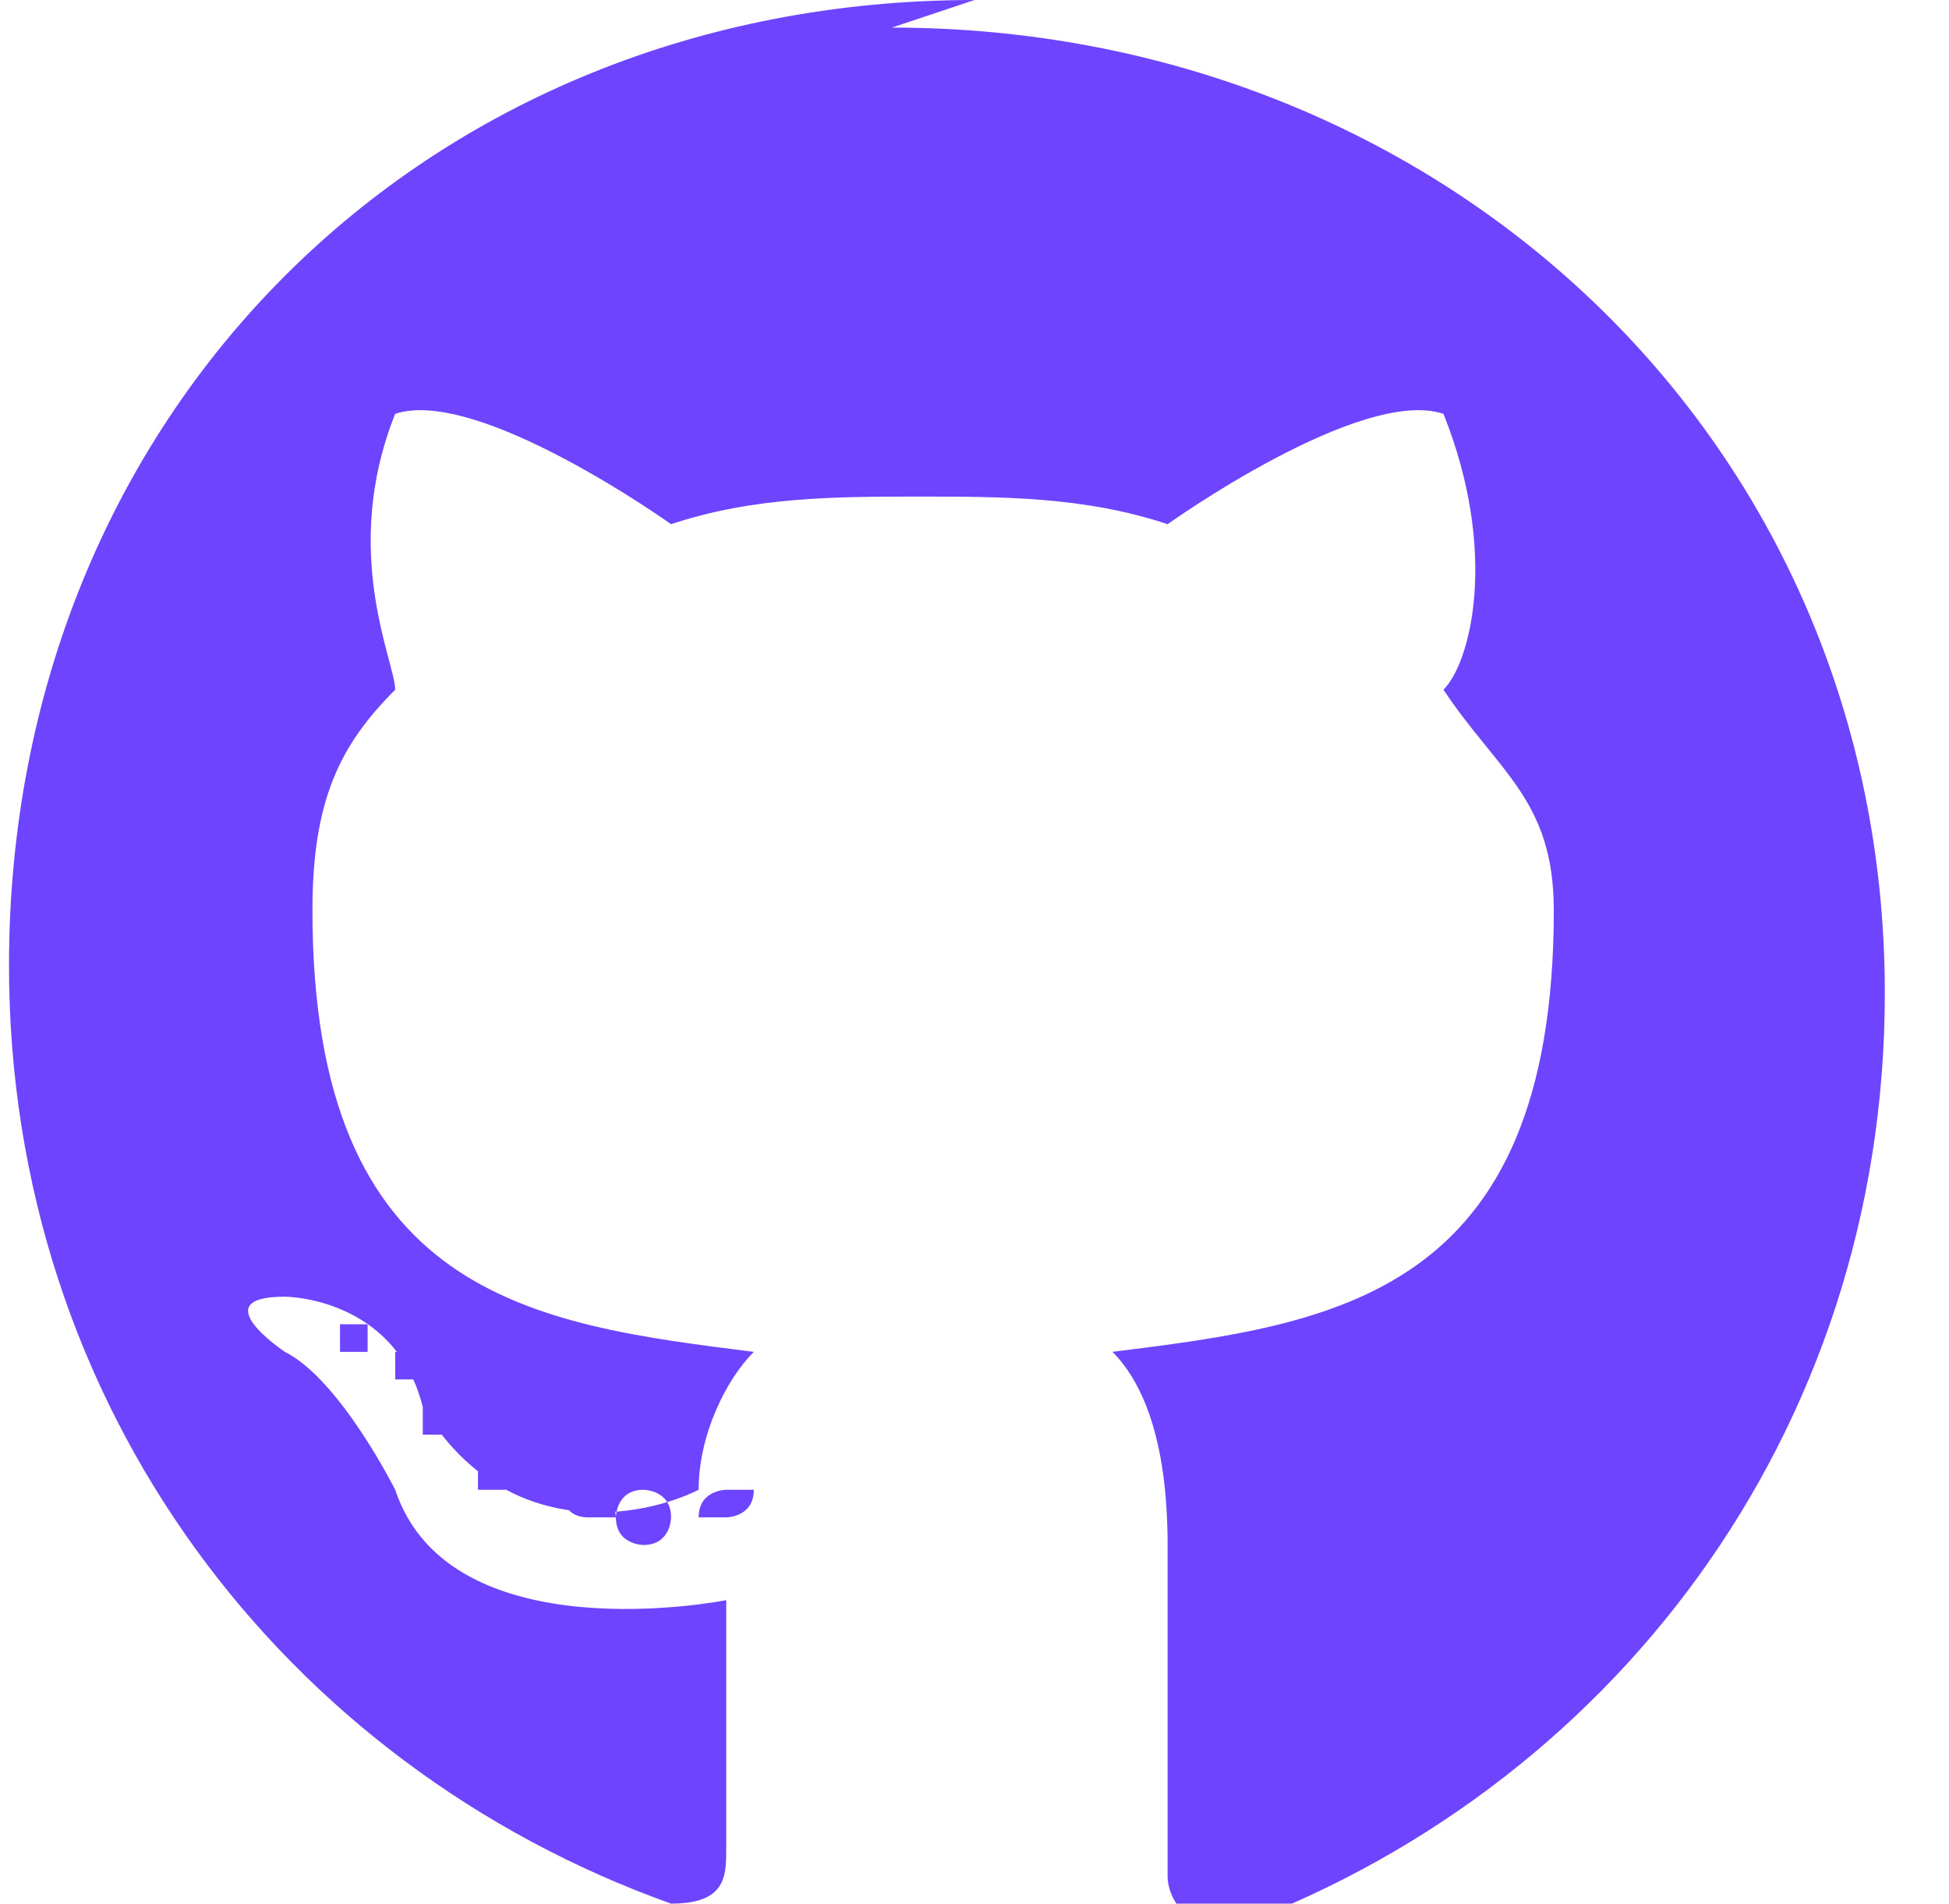 <?xml version="1.0" encoding="UTF-8"?>
<!DOCTYPE svg PUBLIC "-//W3C//DTD SVG 1.1//EN" "http://www.w3.org/Graphics/SVG/1.1/DTD/svg11.dtd">
<!-- Creator: CorelDRAW 2021 (64-Bit) -->
<svg xmlns="http://www.w3.org/2000/svg" xml:space="preserve" width="0.171in" height="0.167in" version="1.1" style="shape-rendering:geometricPrecision; text-rendering:geometricPrecision; image-rendering:optimizeQuality; fill-rule:evenodd; clip-rule:evenodd"
viewBox="0 0 0.7 0.69"
 xmlns:xlink="http://www.w3.org/1999/xlink"
 xmlns:xodm="http://www.corel.com/coreldraw/odm/2003">
 <defs>
  <style type="text/css">
   <![CDATA[
    .fil0 {fill:#6E44FF;fill-rule:nonzero}
   ]]>
  </style>
 </defs>
 <g id="Layer_x0020_1">
  <path class="fil0" d="M0.24 0.55c0,0 -0,0.01 -0.01,0.01 -0,0 -0.01,-0 -0.01,-0.01 0,-0 0,-0.01 0.01,-0.01 0,-0 0.01,0 0.01,0.01zm-0.04 -0.01c-0,0 0,0.01 0.01,0.01 0,0 0.01,0 0.01,-0 0,-0 -0,-0.01 -0.01,-0.01 -0,-0 -0.01,0 -0.01,0zm0.06 -0c-0,0 -0.01,0 -0.01,0.01 0,0 0,0 0.01,0 0,-0 0.01,-0 0.01,-0.01 -0,-0 -0,-0 -0.01,-0zm0.09 -0.54c-0.2,0 -0.35,0.15 -0.35,0.35 0,0.16 0.1,0.29 0.24,0.34 0.02,0 0.02,-0.01 0.02,-0.02 0,-0.01 -0,-0.06 -0,-0.09 0,0 -0.1,0.02 -0.12,-0.04 0,0 -0.02,-0.04 -0.04,-0.05 0,0 -0.03,-0.02 0,-0.02 0,0 0.04,0 0.05,0.04 0.03,0.05 0.08,0.04 0.1,0.03 0,-0.02 0.01,-0.04 0.02,-0.05 -0.08,-0.01 -0.16,-0.02 -0.16,-0.16 0,-0.04 0.01,-0.06 0.03,-0.08 -0,-0.01 -0.02,-0.05 0,-0.1 0.03,-0.01 0.1,0.04 0.1,0.04 0.03,-0.01 0.06,-0.01 0.09,-0.01 0.03,0 0.06,0 0.09,0.01 0,0 0.07,-0.05 0.1,-0.04 0.02,0.05 0.01,0.09 0,0.1 0.02,0.03 0.04,0.04 0.04,0.08 0,0.14 -0.08,0.15 -0.16,0.16 0.01,0.01 0.02,0.03 0.02,0.07 0,0.05 -0,0.11 -0,0.12 0,0.01 0.01,0.02 0.02,0.02 0.14,-0.05 0.24,-0.18 0.24,-0.34 0,-0.2 -0.16,-0.35 -0.36,-0.35zm-0.21 0.49c-0,0 -0,0 0,0.01 0,0 0.01,0 0.01,0 0,-0 0,-0 -0,-0.01 -0,-0 -0.01,-0 -0.01,-0zm-0.02 -0.01c-0,0 0,0 0,0.01 0,0 0.01,0 0.01,-0 0,-0 -0,-0 -0,-0.01 -0,-0 -0.01,-0 -0.01,0zm0.05 0.05c-0,0 -0,0.01 0,0.01 0,0 0.01,0 0.01,0 0,-0 0,-0.01 -0,-0.01 -0,-0 -0.01,-0 -0.01,-0zm-0.02 -0.02c-0,0 -0,0.01 0,0.01 0,0 0.01,0 0.01,0 0,-0 0,-0.01 0,-0.01 -0,-0 -0.01,-0 -0.01,-0z"/>
 </g>
</svg>
